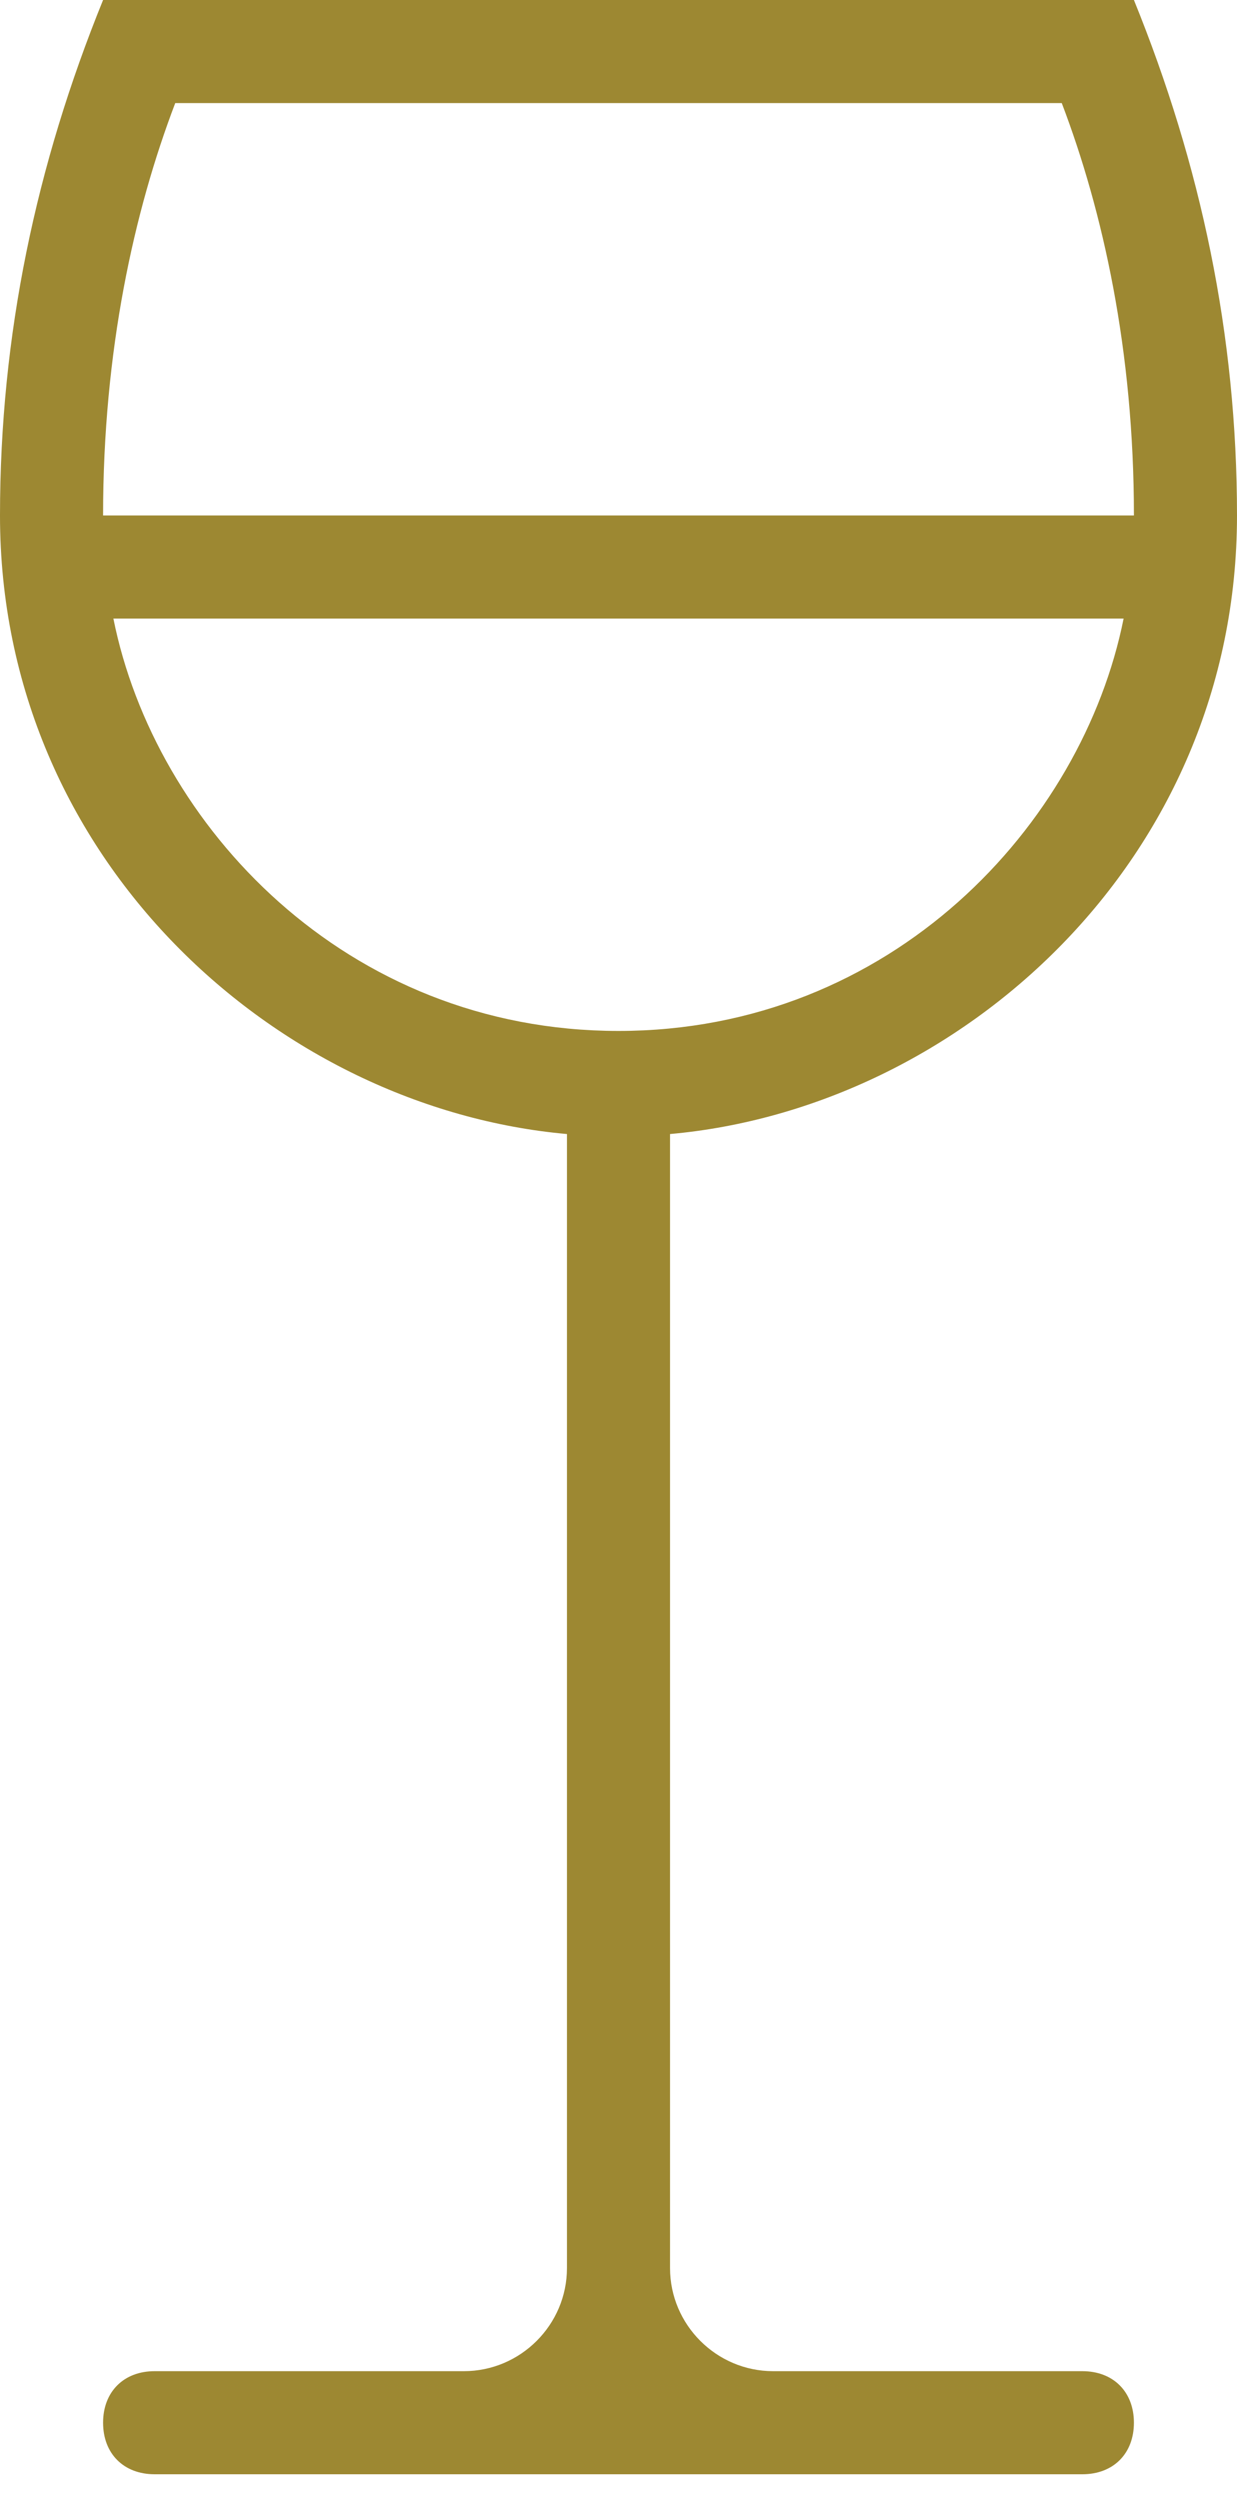 <?xml version="1.0" encoding="utf-8"?>
<!-- Generator: Adobe Illustrator 23.1.0, SVG Export Plug-In . SVG Version: 6.00 Build 0)  -->
<svg version="1.1" id="Layer_1" xmlns="http://www.w3.org/2000/svg" xmlns:xlink="http://www.w3.org/1999/xlink" x="0px" y="0px"
	 viewBox="0 0 48 97" style="enable-background:new 0 0 48 97;" xml:space="preserve">
<style type="text/css">
	.st0{fill:#9D8832;}
</style>
<path class="st0" d="M6,96c-1.2,0-2-0.8-2-2s0.8-2,2-2h12c2.2,0,4-1.8,4-4V44C10.8,43,0,33.4,0,20C0,13,1.4,6.4,4,0h40
	c2.6,6.4,4,13,4,20c0,13.4-10.8,23-22,24v44c0,2.2,1.8,4,4,4h12c1.2,0,2,0.8,2,2s-0.8,2-2,2H6z M44,20c0-6.4-1.2-11.8-2.8-16H6.8
	C5.2,8.2,4,13.6,4,20H44z M43.6,24H4.4c1.6,8,9,16,19.6,16S42,32,43.6,24z"/>
</svg>
